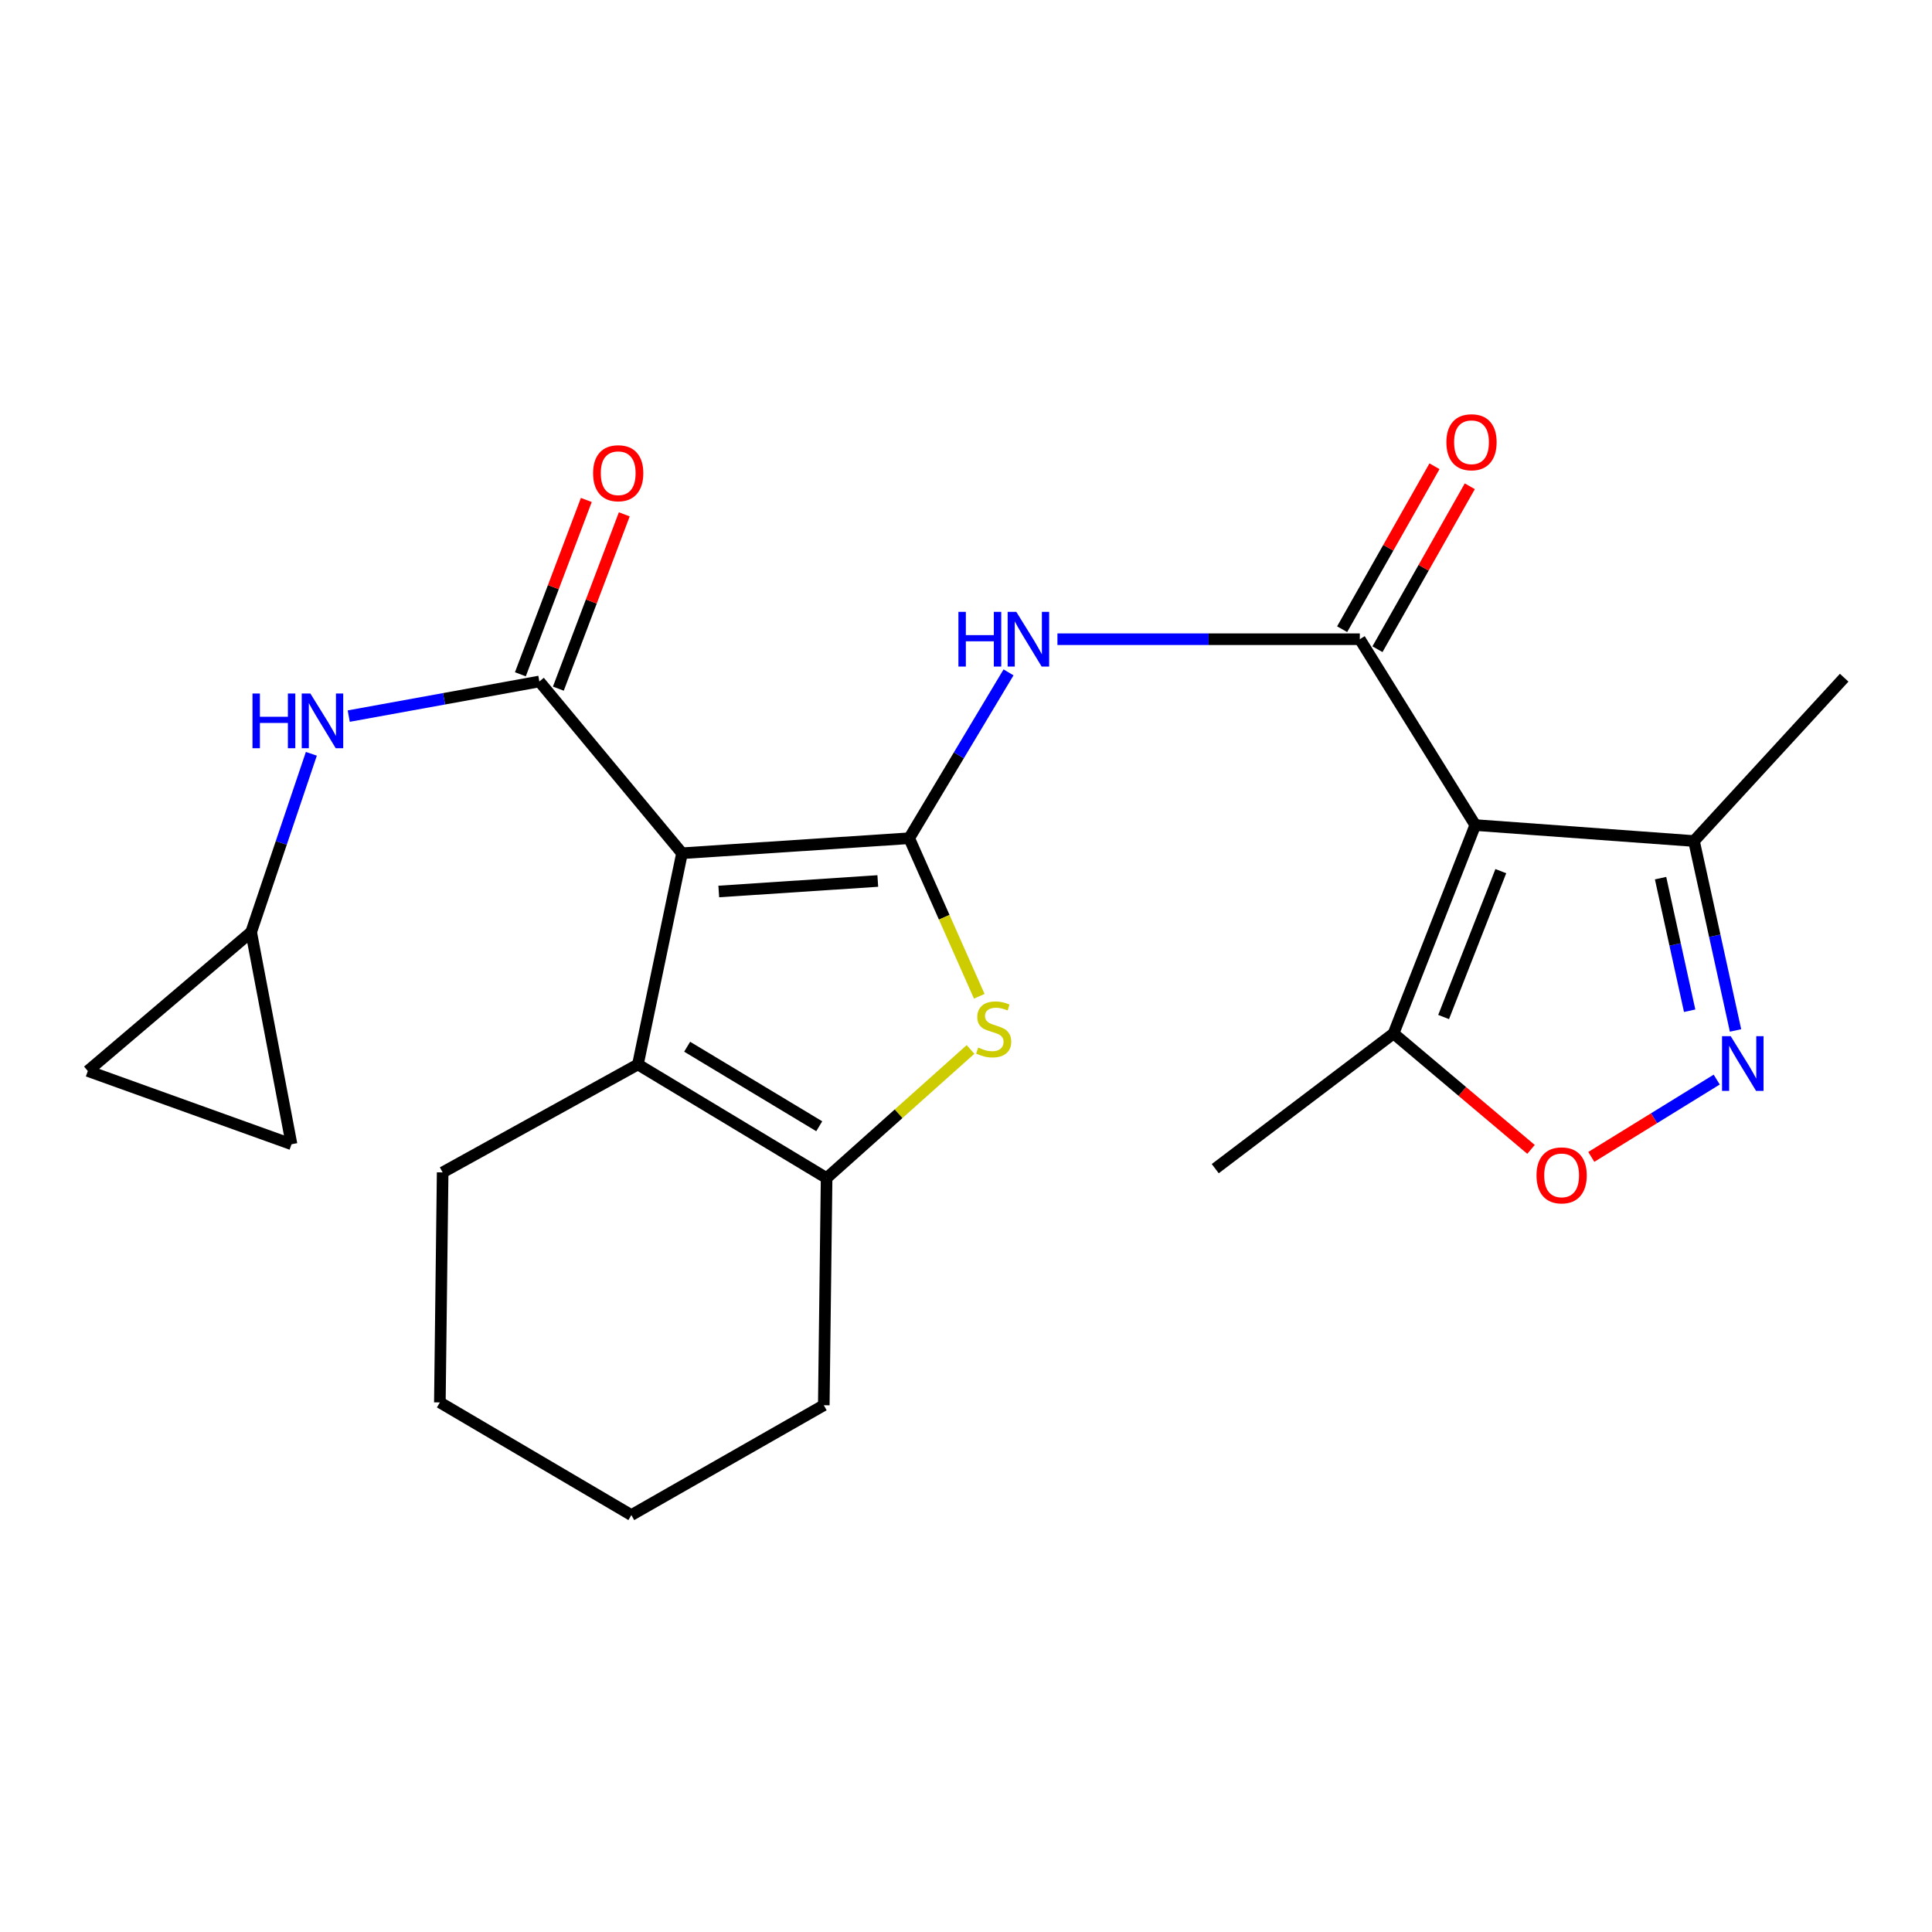 <?xml version='1.0' encoding='iso-8859-1'?>
<svg version='1.1' baseProfile='full'
              xmlns='http://www.w3.org/2000/svg'
                      xmlns:rdkit='http://www.rdkit.org/xml'
                      xmlns:xlink='http://www.w3.org/1999/xlink'
                  xml:space='preserve'
width='1000px' height='1000px' viewBox='0 0 1000 1000'>
<!-- END OF HEADER -->
<rect style='opacity:1.0;fill:#FFFFFF;stroke:none' width='1000' height='1000' x='0' y='0'> </rect>
<path class='bond-0' d='M 353.014,441.631 L 470.596,433.868' style='fill:none;fill-rule:evenodd;stroke:#000000;stroke-width:6px;stroke-linecap:butt;stroke-linejoin:miter;stroke-opacity:1' />
<path class='bond-0' d='M 372.035,461.432 L 454.343,455.998' style='fill:none;fill-rule:evenodd;stroke:#000000;stroke-width:6px;stroke-linecap:butt;stroke-linejoin:miter;stroke-opacity:1' />
<path class='bond-3' d='M 353.014,441.631 L 279.171,352.729' style='fill:none;fill-rule:evenodd;stroke:#000000;stroke-width:6px;stroke-linecap:butt;stroke-linejoin:miter;stroke-opacity:1' />
<path class='bond-5' d='M 353.014,441.631 L 330.182,550.96' style='fill:none;fill-rule:evenodd;stroke:#000000;stroke-width:6px;stroke-linecap:butt;stroke-linejoin:miter;stroke-opacity:1' />
<path class='bond-4' d='M 470.596,433.868 L 488.731,474.772' style='fill:none;fill-rule:evenodd;stroke:#000000;stroke-width:6px;stroke-linecap:butt;stroke-linejoin:miter;stroke-opacity:1' />
<path class='bond-4' d='M 488.731,474.772 L 506.867,515.676' style='fill:none;fill-rule:evenodd;stroke:#CCCC00;stroke-width:6px;stroke-linecap:butt;stroke-linejoin:miter;stroke-opacity:1' />
<path class='bond-6' d='M 470.596,433.868 L 496.308,390.942' style='fill:none;fill-rule:evenodd;stroke:#000000;stroke-width:6px;stroke-linecap:butt;stroke-linejoin:miter;stroke-opacity:1' />
<path class='bond-6' d='M 496.308,390.942 L 522.019,348.016' style='fill:none;fill-rule:evenodd;stroke:#0000FF;stroke-width:6px;stroke-linecap:butt;stroke-linejoin:miter;stroke-opacity:1' />
<path class='bond-1' d='M 763.599,427.051 L 703.833,330.854' style='fill:none;fill-rule:evenodd;stroke:#000000;stroke-width:6px;stroke-linecap:butt;stroke-linejoin:miter;stroke-opacity:1' />
<path class='bond-10' d='M 763.599,427.051 L 721.308,534.921' style='fill:none;fill-rule:evenodd;stroke:#000000;stroke-width:6px;stroke-linecap:butt;stroke-linejoin:miter;stroke-opacity:1' />
<path class='bond-10' d='M 776.817,450.901 L 747.213,526.41' style='fill:none;fill-rule:evenodd;stroke:#000000;stroke-width:6px;stroke-linecap:butt;stroke-linejoin:miter;stroke-opacity:1' />
<path class='bond-11' d='M 763.599,427.051 L 876.803,435.316' style='fill:none;fill-rule:evenodd;stroke:#000000;stroke-width:6px;stroke-linecap:butt;stroke-linejoin:miter;stroke-opacity:1' />
<path class='bond-2' d='M 703.833,330.854 L 625.58,330.854' style='fill:none;fill-rule:evenodd;stroke:#000000;stroke-width:6px;stroke-linecap:butt;stroke-linejoin:miter;stroke-opacity:1' />
<path class='bond-2' d='M 625.58,330.854 L 547.327,330.854' style='fill:none;fill-rule:evenodd;stroke:#0000FF;stroke-width:6px;stroke-linecap:butt;stroke-linejoin:miter;stroke-opacity:1' />
<path class='bond-14' d='M 712.974,336.033 L 736.869,293.863' style='fill:none;fill-rule:evenodd;stroke:#000000;stroke-width:6px;stroke-linecap:butt;stroke-linejoin:miter;stroke-opacity:1' />
<path class='bond-14' d='M 736.869,293.863 L 760.765,251.692' style='fill:none;fill-rule:evenodd;stroke:#FF0000;stroke-width:6px;stroke-linecap:butt;stroke-linejoin:miter;stroke-opacity:1' />
<path class='bond-14' d='M 694.693,325.675 L 718.589,283.504' style='fill:none;fill-rule:evenodd;stroke:#000000;stroke-width:6px;stroke-linecap:butt;stroke-linejoin:miter;stroke-opacity:1' />
<path class='bond-14' d='M 718.589,283.504 L 742.484,241.333' style='fill:none;fill-rule:evenodd;stroke:#FF0000;stroke-width:6px;stroke-linecap:butt;stroke-linejoin:miter;stroke-opacity:1' />
<path class='bond-12' d='M 279.171,352.729 L 229.837,361.691' style='fill:none;fill-rule:evenodd;stroke:#000000;stroke-width:6px;stroke-linecap:butt;stroke-linejoin:miter;stroke-opacity:1' />
<path class='bond-12' d='M 229.837,361.691 L 180.504,370.653' style='fill:none;fill-rule:evenodd;stroke:#0000FF;stroke-width:6px;stroke-linecap:butt;stroke-linejoin:miter;stroke-opacity:1' />
<path class='bond-15' d='M 288.997,356.447 L 306.064,311.333' style='fill:none;fill-rule:evenodd;stroke:#000000;stroke-width:6px;stroke-linecap:butt;stroke-linejoin:miter;stroke-opacity:1' />
<path class='bond-15' d='M 306.064,311.333 L 323.131,266.22' style='fill:none;fill-rule:evenodd;stroke:#FF0000;stroke-width:6px;stroke-linecap:butt;stroke-linejoin:miter;stroke-opacity:1' />
<path class='bond-15' d='M 269.345,349.012 L 286.412,303.899' style='fill:none;fill-rule:evenodd;stroke:#000000;stroke-width:6px;stroke-linecap:butt;stroke-linejoin:miter;stroke-opacity:1' />
<path class='bond-15' d='M 286.412,303.899 L 303.479,258.785' style='fill:none;fill-rule:evenodd;stroke:#FF0000;stroke-width:6px;stroke-linecap:butt;stroke-linejoin:miter;stroke-opacity:1' />
<path class='bond-24' d='M 502.343,543.198 L 465.096,576.483' style='fill:none;fill-rule:evenodd;stroke:#CCCC00;stroke-width:6px;stroke-linecap:butt;stroke-linejoin:miter;stroke-opacity:1' />
<path class='bond-24' d='M 465.096,576.483 L 427.849,609.768' style='fill:none;fill-rule:evenodd;stroke:#000000;stroke-width:6px;stroke-linecap:butt;stroke-linejoin:miter;stroke-opacity:1' />
<path class='bond-7' d='M 330.182,550.96 L 427.849,609.768' style='fill:none;fill-rule:evenodd;stroke:#000000;stroke-width:6px;stroke-linecap:butt;stroke-linejoin:miter;stroke-opacity:1' />
<path class='bond-7' d='M 355.67,541.781 L 424.038,582.947' style='fill:none;fill-rule:evenodd;stroke:#000000;stroke-width:6px;stroke-linecap:butt;stroke-linejoin:miter;stroke-opacity:1' />
<path class='bond-18' d='M 330.182,550.96 L 229.117,606.827' style='fill:none;fill-rule:evenodd;stroke:#000000;stroke-width:6px;stroke-linecap:butt;stroke-linejoin:miter;stroke-opacity:1' />
<path class='bond-19' d='M 427.849,609.768 L 426.39,727.35' style='fill:none;fill-rule:evenodd;stroke:#000000;stroke-width:6px;stroke-linecap:butt;stroke-linejoin:miter;stroke-opacity:1' />
<path class='bond-8' d='M 898.311,533.362 L 887.557,484.339' style='fill:none;fill-rule:evenodd;stroke:#0000FF;stroke-width:6px;stroke-linecap:butt;stroke-linejoin:miter;stroke-opacity:1' />
<path class='bond-8' d='M 887.557,484.339 L 876.803,435.316' style='fill:none;fill-rule:evenodd;stroke:#000000;stroke-width:6px;stroke-linecap:butt;stroke-linejoin:miter;stroke-opacity:1' />
<path class='bond-8' d='M 874.562,523.157 L 867.034,488.841' style='fill:none;fill-rule:evenodd;stroke:#0000FF;stroke-width:6px;stroke-linecap:butt;stroke-linejoin:miter;stroke-opacity:1' />
<path class='bond-8' d='M 867.034,488.841 L 859.506,454.525' style='fill:none;fill-rule:evenodd;stroke:#000000;stroke-width:6px;stroke-linecap:butt;stroke-linejoin:miter;stroke-opacity:1' />
<path class='bond-27' d='M 888.57,558.79 L 856.111,578.803' style='fill:none;fill-rule:evenodd;stroke:#0000FF;stroke-width:6px;stroke-linecap:butt;stroke-linejoin:miter;stroke-opacity:1' />
<path class='bond-27' d='M 856.111,578.803 L 823.653,598.816' style='fill:none;fill-rule:evenodd;stroke:#FF0000;stroke-width:6px;stroke-linecap:butt;stroke-linejoin:miter;stroke-opacity:1' />
<path class='bond-9' d='M 792.45,594.922 L 756.879,564.922' style='fill:none;fill-rule:evenodd;stroke:#FF0000;stroke-width:6px;stroke-linecap:butt;stroke-linejoin:miter;stroke-opacity:1' />
<path class='bond-9' d='M 756.879,564.922 L 721.308,534.921' style='fill:none;fill-rule:evenodd;stroke:#000000;stroke-width:6px;stroke-linecap:butt;stroke-linejoin:miter;stroke-opacity:1' />
<path class='bond-20' d='M 721.308,534.921 L 629.01,604.889' style='fill:none;fill-rule:evenodd;stroke:#000000;stroke-width:6px;stroke-linecap:butt;stroke-linejoin:miter;stroke-opacity:1' />
<path class='bond-21' d='M 876.803,435.316 L 954.545,350.78' style='fill:none;fill-rule:evenodd;stroke:#000000;stroke-width:6px;stroke-linecap:butt;stroke-linejoin:miter;stroke-opacity:1' />
<path class='bond-13' d='M 161.157,390.167 L 145.58,436.309' style='fill:none;fill-rule:evenodd;stroke:#0000FF;stroke-width:6px;stroke-linecap:butt;stroke-linejoin:miter;stroke-opacity:1' />
<path class='bond-13' d='M 145.58,436.309 L 130.002,482.451' style='fill:none;fill-rule:evenodd;stroke:#000000;stroke-width:6px;stroke-linecap:butt;stroke-linejoin:miter;stroke-opacity:1' />
<path class='bond-16' d='M 130.002,482.451 L 45.455,554.345' style='fill:none;fill-rule:evenodd;stroke:#000000;stroke-width:6px;stroke-linecap:butt;stroke-linejoin:miter;stroke-opacity:1' />
<path class='bond-17' d='M 130.002,482.451 L 150.896,592.259' style='fill:none;fill-rule:evenodd;stroke:#000000;stroke-width:6px;stroke-linecap:butt;stroke-linejoin:miter;stroke-opacity:1' />
<path class='bond-26' d='M 45.455,554.345 L 150.896,592.259' style='fill:none;fill-rule:evenodd;stroke:#000000;stroke-width:6px;stroke-linecap:butt;stroke-linejoin:miter;stroke-opacity:1' />
<path class='bond-22' d='M 229.117,606.827 L 227.67,725.891' style='fill:none;fill-rule:evenodd;stroke:#000000;stroke-width:6px;stroke-linecap:butt;stroke-linejoin:miter;stroke-opacity:1' />
<path class='bond-25' d='M 426.39,727.35 L 326.785,784.197' style='fill:none;fill-rule:evenodd;stroke:#000000;stroke-width:6px;stroke-linecap:butt;stroke-linejoin:miter;stroke-opacity:1' />
<path class='bond-23' d='M 227.67,725.891 L 326.785,784.197' style='fill:none;fill-rule:evenodd;stroke:#000000;stroke-width:6px;stroke-linecap:butt;stroke-linejoin:miter;stroke-opacity:1' />
<path  class='atom-5' d='M 506.323 542.213
Q 506.643 542.333, 507.963 542.893
Q 509.283 543.453, 510.723 543.813
Q 512.203 544.133, 513.643 544.133
Q 516.323 544.133, 517.883 542.853
Q 519.443 541.533, 519.443 539.253
Q 519.443 537.693, 518.643 536.733
Q 517.883 535.773, 516.683 535.253
Q 515.483 534.733, 513.483 534.133
Q 510.963 533.373, 509.443 532.653
Q 507.963 531.933, 506.883 530.413
Q 505.843 528.893, 505.843 526.333
Q 505.843 522.773, 508.243 520.573
Q 510.683 518.373, 515.483 518.373
Q 518.763 518.373, 522.483 519.933
L 521.563 523.013
Q 518.163 521.613, 515.603 521.613
Q 512.843 521.613, 511.323 522.773
Q 509.803 523.893, 509.843 525.853
Q 509.843 527.373, 510.603 528.293
Q 511.403 529.213, 512.523 529.733
Q 513.683 530.253, 515.603 530.853
Q 518.163 531.653, 519.683 532.453
Q 521.203 533.253, 522.283 534.893
Q 523.403 536.493, 523.403 539.253
Q 523.403 543.173, 520.763 545.293
Q 518.163 547.373, 513.803 547.373
Q 511.283 547.373, 509.363 546.813
Q 507.483 546.293, 505.243 545.373
L 506.323 542.213
' fill='#CCCC00'/>
<path  class='atom-7' d='M 496.079 316.694
L 499.919 316.694
L 499.919 328.734
L 514.399 328.734
L 514.399 316.694
L 518.239 316.694
L 518.239 345.014
L 514.399 345.014
L 514.399 331.934
L 499.919 331.934
L 499.919 345.014
L 496.079 345.014
L 496.079 316.694
' fill='#0000FF'/>
<path  class='atom-7' d='M 526.039 316.694
L 535.319 331.694
Q 536.239 333.174, 537.719 335.854
Q 539.199 338.534, 539.279 338.694
L 539.279 316.694
L 543.039 316.694
L 543.039 345.014
L 539.159 345.014
L 529.199 328.614
Q 528.039 326.694, 526.799 324.494
Q 525.599 322.294, 525.239 321.614
L 525.239 345.014
L 521.559 345.014
L 521.559 316.694
L 526.039 316.694
' fill='#0000FF'/>
<path  class='atom-9' d='M 895.804 536.309
L 905.084 551.309
Q 906.004 552.789, 907.484 555.469
Q 908.964 558.149, 909.044 558.309
L 909.044 536.309
L 912.804 536.309
L 912.804 564.629
L 908.924 564.629
L 898.964 548.229
Q 897.804 546.309, 896.564 544.109
Q 895.364 541.909, 895.004 541.229
L 895.004 564.629
L 891.324 564.629
L 891.324 536.309
L 895.804 536.309
' fill='#0000FF'/>
<path  class='atom-10' d='M 795.295 608.366
Q 795.295 601.566, 798.655 597.766
Q 802.015 593.966, 808.295 593.966
Q 814.575 593.966, 817.935 597.766
Q 821.295 601.566, 821.295 608.366
Q 821.295 615.246, 817.895 619.166
Q 814.495 623.046, 808.295 623.046
Q 802.055 623.046, 798.655 619.166
Q 795.295 615.286, 795.295 608.366
M 808.295 619.846
Q 812.615 619.846, 814.935 616.966
Q 817.295 614.046, 817.295 608.366
Q 817.295 602.806, 814.935 600.006
Q 812.615 597.166, 808.295 597.166
Q 803.975 597.166, 801.615 599.966
Q 799.295 602.766, 799.295 608.366
Q 799.295 614.086, 801.615 616.966
Q 803.975 619.846, 808.295 619.846
' fill='#FF0000'/>
<path  class='atom-13' d='M 130.692 358.962
L 134.532 358.962
L 134.532 371.002
L 149.012 371.002
L 149.012 358.962
L 152.852 358.962
L 152.852 387.282
L 149.012 387.282
L 149.012 374.202
L 134.532 374.202
L 134.532 387.282
L 130.692 387.282
L 130.692 358.962
' fill='#0000FF'/>
<path  class='atom-13' d='M 160.652 358.962
L 169.932 373.962
Q 170.852 375.442, 172.332 378.122
Q 173.812 380.802, 173.892 380.962
L 173.892 358.962
L 177.652 358.962
L 177.652 387.282
L 173.772 387.282
L 163.812 370.882
Q 162.652 368.962, 161.412 366.762
Q 160.212 364.562, 159.852 363.882
L 159.852 387.282
L 156.172 387.282
L 156.172 358.962
L 160.652 358.962
' fill='#0000FF'/>
<path  class='atom-15' d='M 748.65 228.901
Q 748.65 222.101, 752.01 218.301
Q 755.37 214.501, 761.65 214.501
Q 767.93 214.501, 771.29 218.301
Q 774.65 222.101, 774.65 228.901
Q 774.65 235.781, 771.25 239.701
Q 767.85 243.581, 761.65 243.581
Q 755.41 243.581, 752.01 239.701
Q 748.65 235.821, 748.65 228.901
M 761.65 240.381
Q 765.97 240.381, 768.29 237.501
Q 770.65 234.581, 770.65 228.901
Q 770.65 223.341, 768.29 220.541
Q 765.97 217.701, 761.65 217.701
Q 757.33 217.701, 754.97 220.501
Q 752.65 223.301, 752.65 228.901
Q 752.65 234.621, 754.97 237.501
Q 757.33 240.381, 761.65 240.381
' fill='#FF0000'/>
<path  class='atom-16' d='M 306.979 244.939
Q 306.979 238.139, 310.339 234.339
Q 313.699 230.539, 319.979 230.539
Q 326.259 230.539, 329.619 234.339
Q 332.979 238.139, 332.979 244.939
Q 332.979 251.819, 329.579 255.739
Q 326.179 259.619, 319.979 259.619
Q 313.739 259.619, 310.339 255.739
Q 306.979 251.859, 306.979 244.939
M 319.979 256.419
Q 324.299 256.419, 326.619 253.539
Q 328.979 250.619, 328.979 244.939
Q 328.979 239.379, 326.619 236.579
Q 324.299 233.739, 319.979 233.739
Q 315.659 233.739, 313.299 236.539
Q 310.979 239.339, 310.979 244.939
Q 310.979 250.659, 313.299 253.539
Q 315.659 256.419, 319.979 256.419
' fill='#FF0000'/>
</svg>
